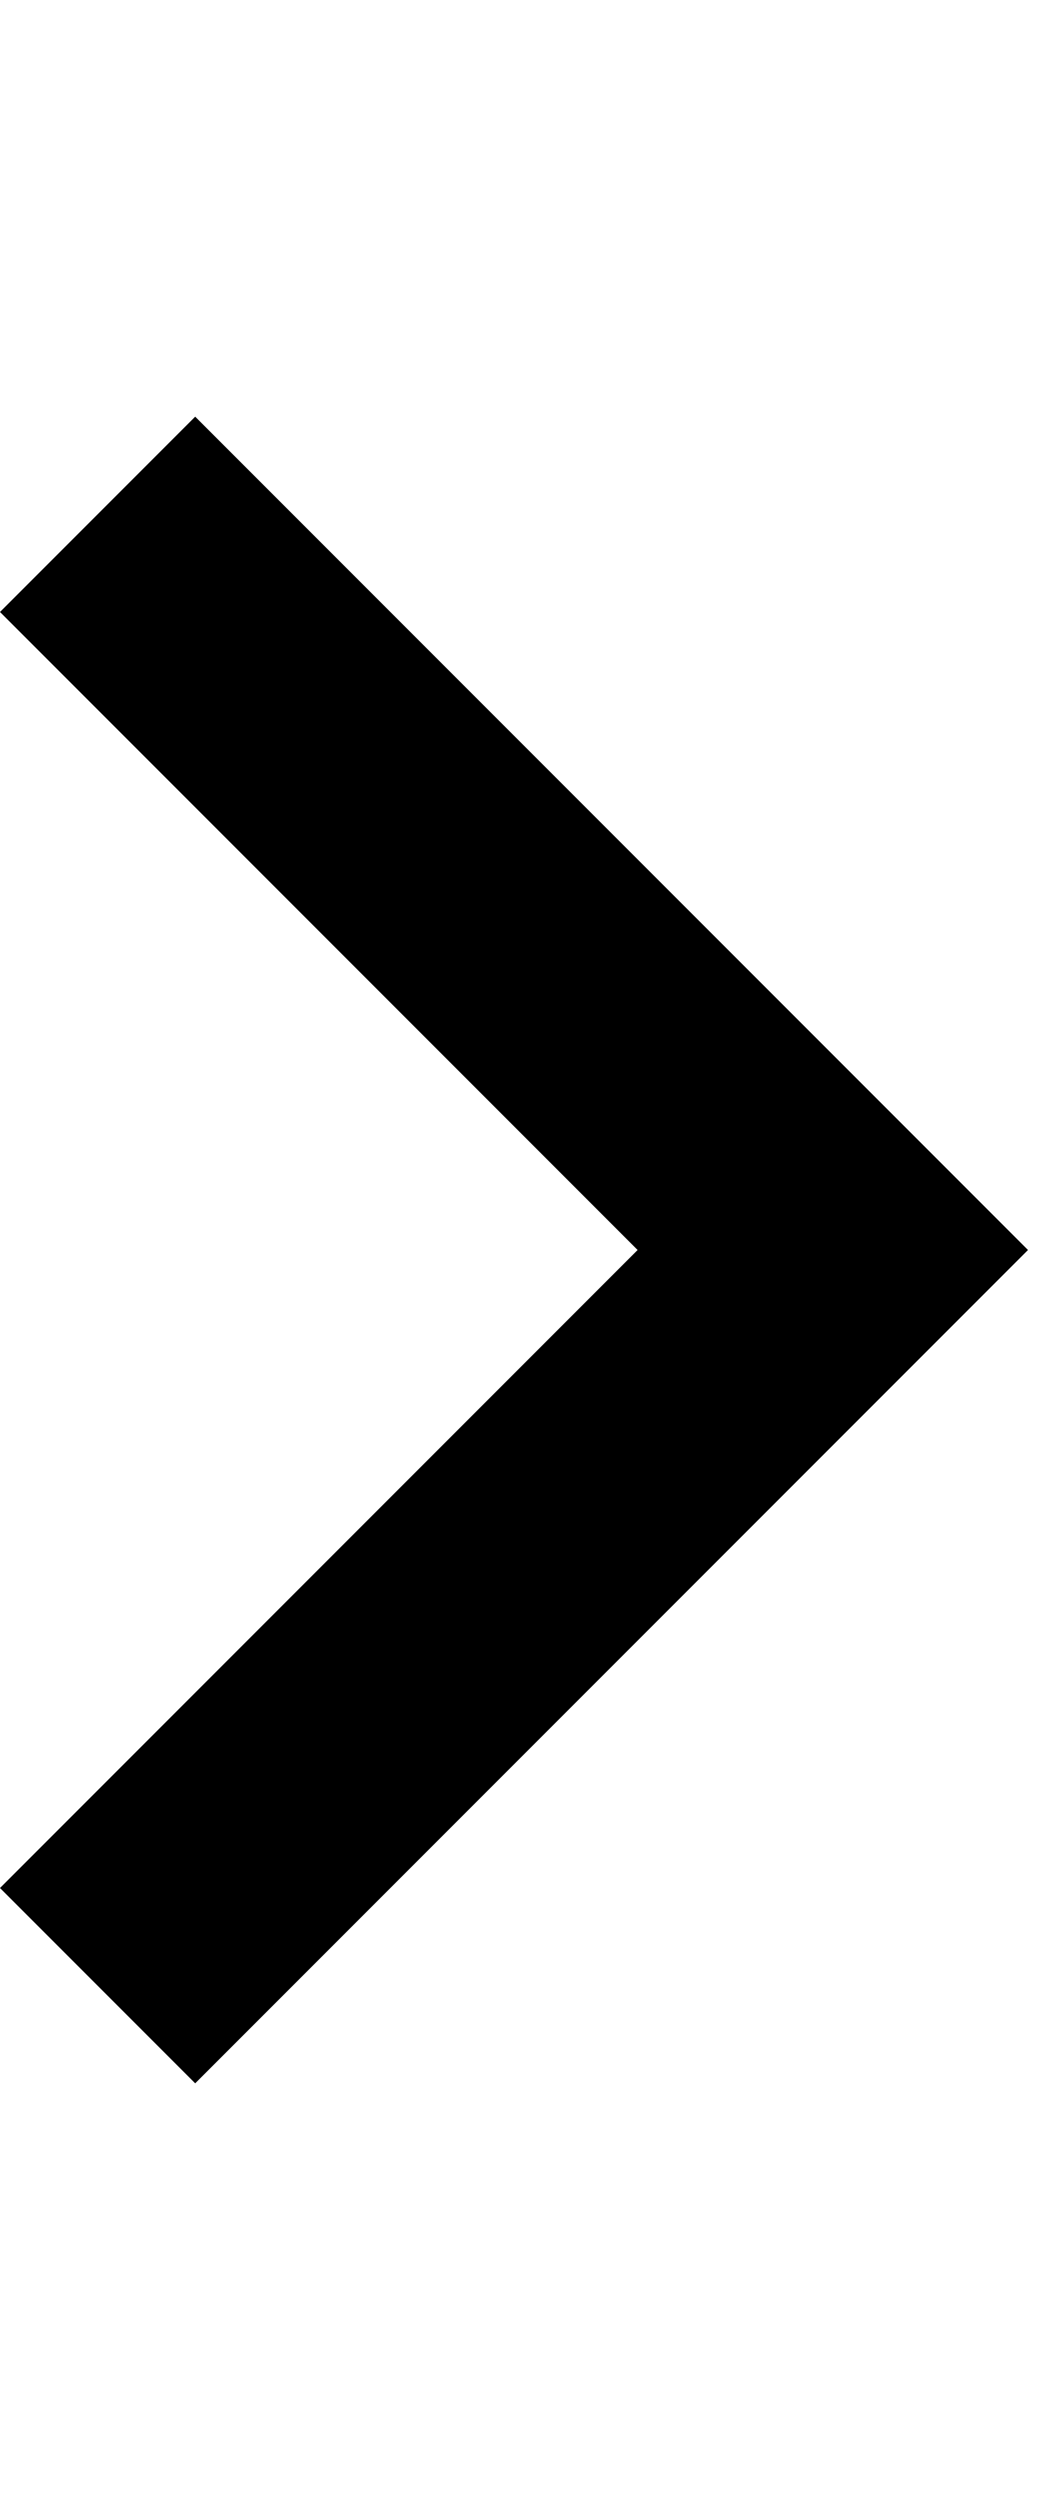 <svg xmlns="http://www.w3.org/2000/svg" aria-hidden="true" viewBox="0 0 160 384" class="iconify icon:zmdi:chevron-right" data-inline="false" data-width="1em" data-height="1em" data-icon="zmdi:chevron-right" transform="rotate(360)"><path d="M30 64l128 128L30 320 0 290l98-98L0 94z" fill="currentColor"/></svg>